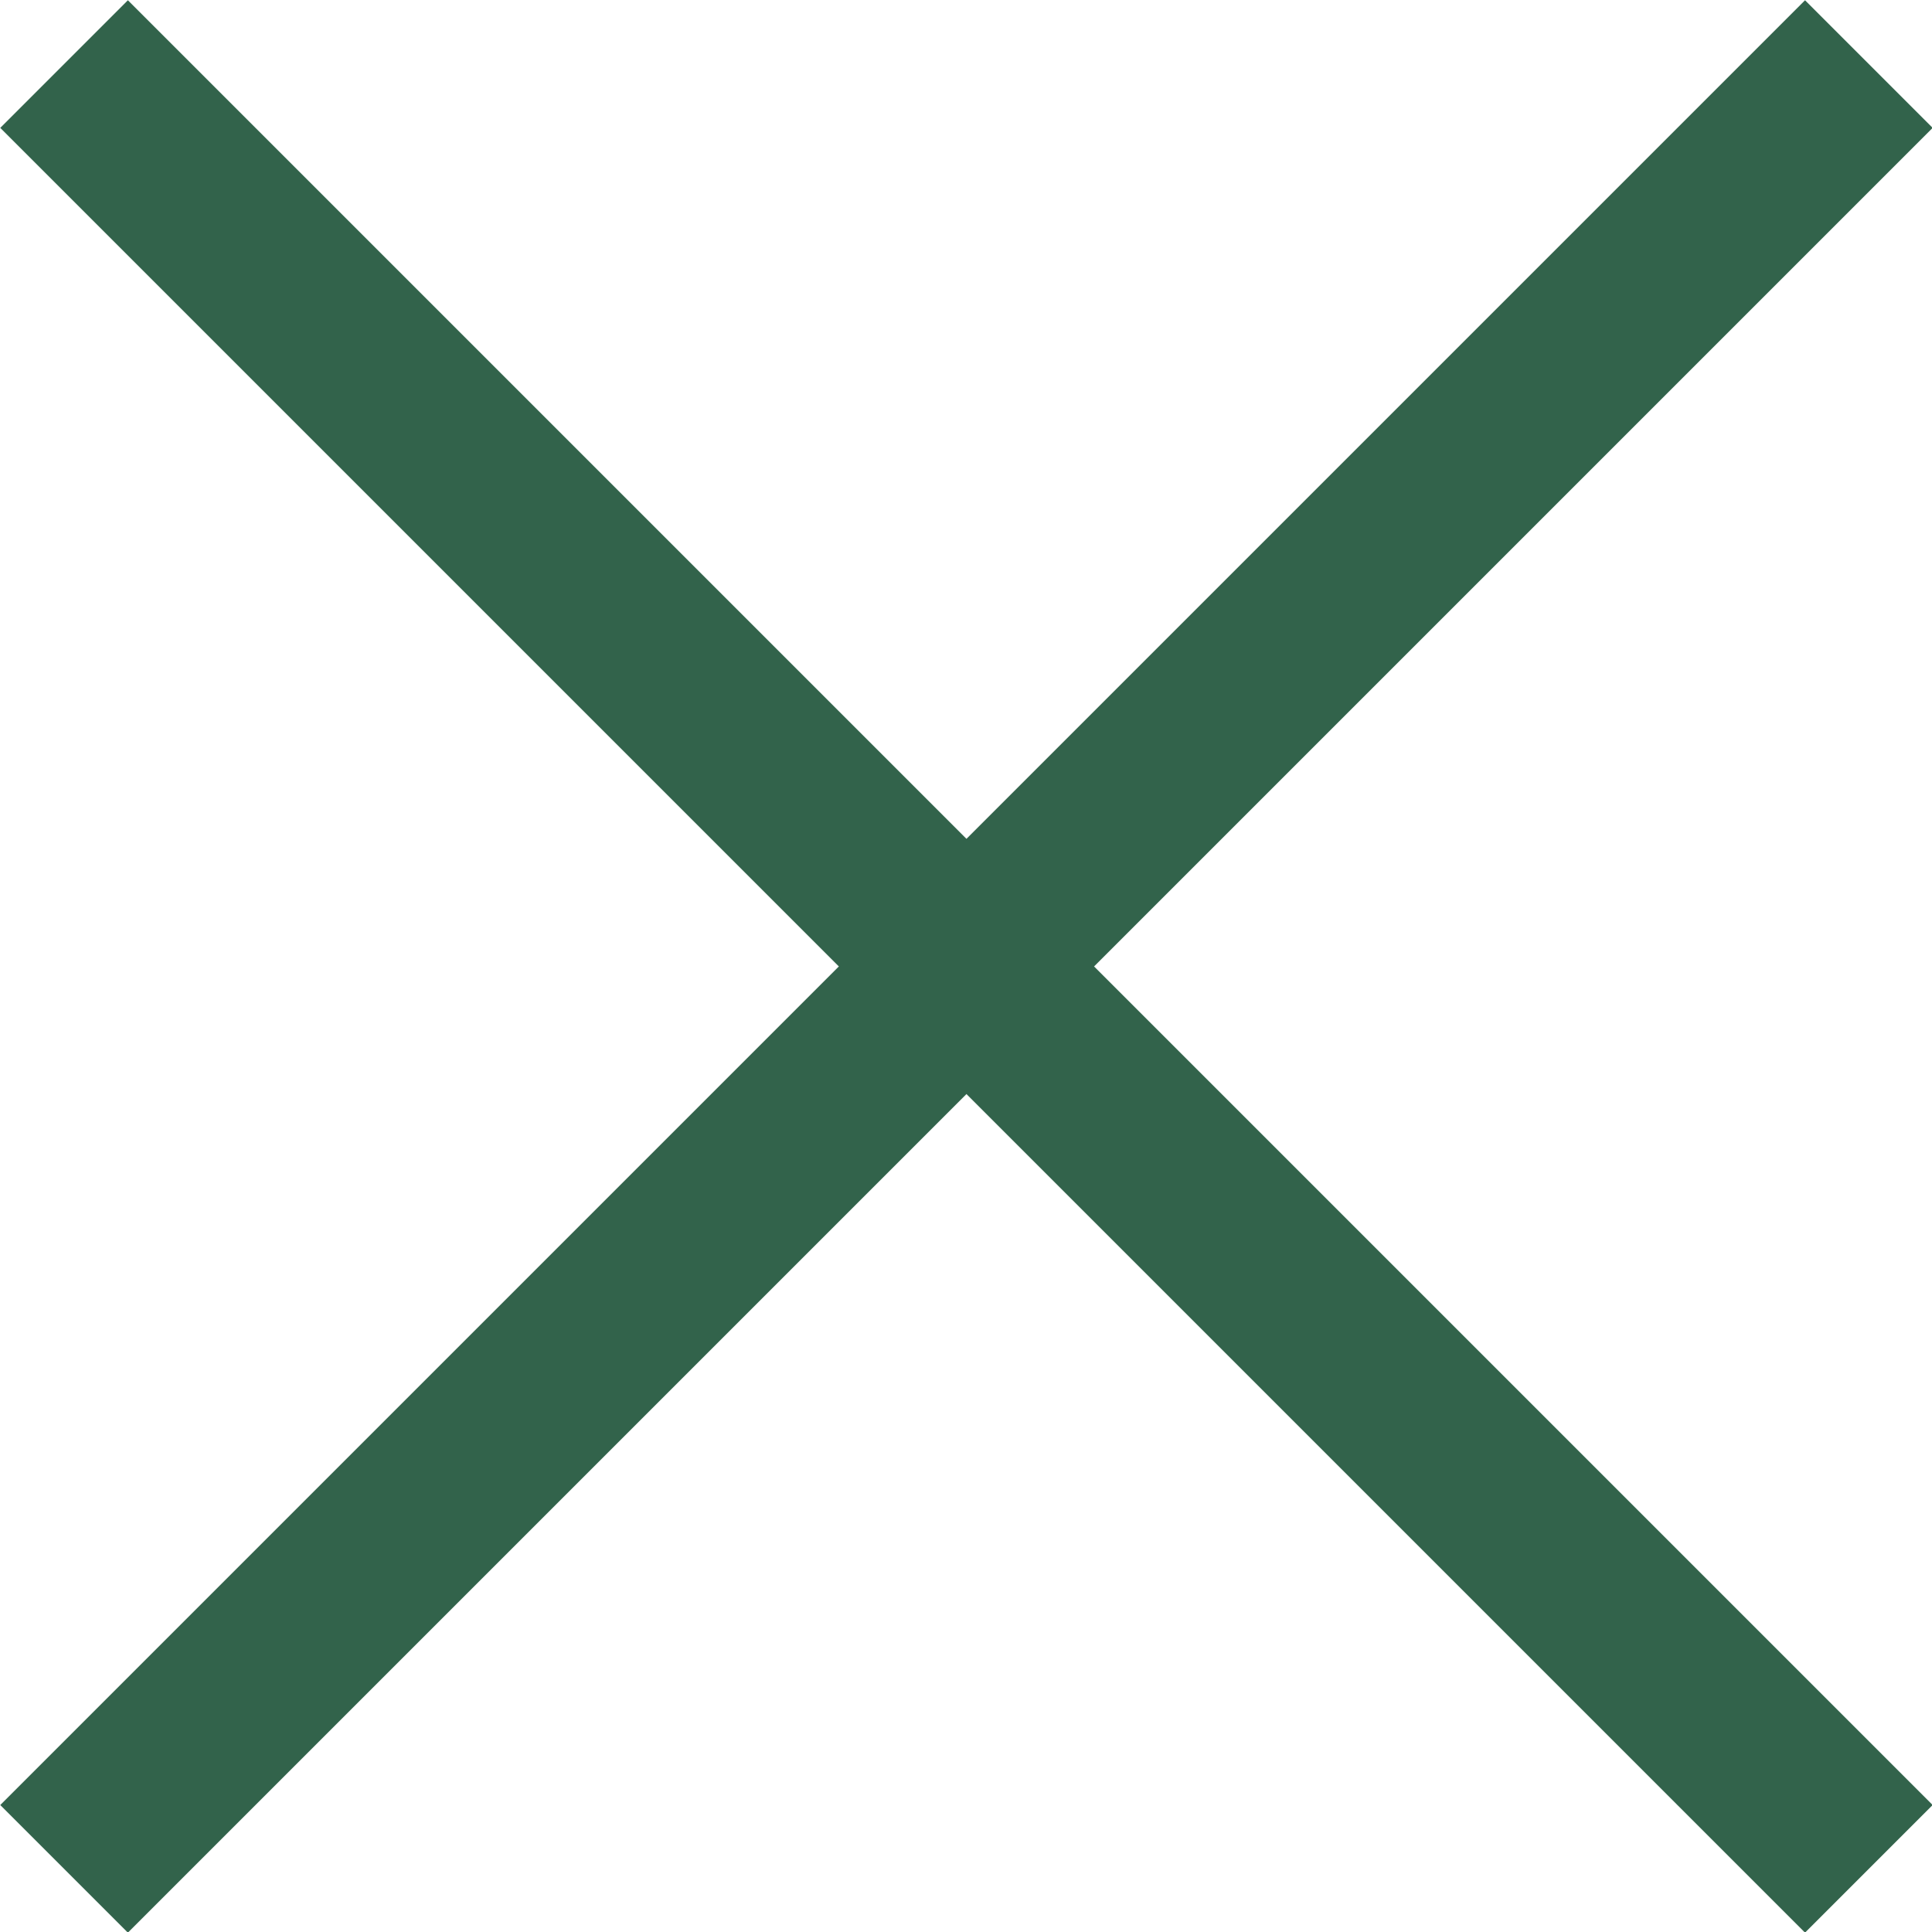 <?xml version="1.0" encoding="UTF-8"?><svg id="Layer_2" xmlns="http://www.w3.org/2000/svg" viewBox="0 0 21.41 21.41"><g id="_プライバシー"><g><line x1=".71" y1=".71" x2="20.71" y2="20.71" style="fill:none; stroke:#32634B; stroke-miterlimit:1; stroke-width:2px;"/><line x1="20.71" y1=".71" x2=".71" y2="20.71" style="fill:none; stroke:#32634B; stroke-miterlimit:1; stroke-width:2px;"/></g></g></svg>